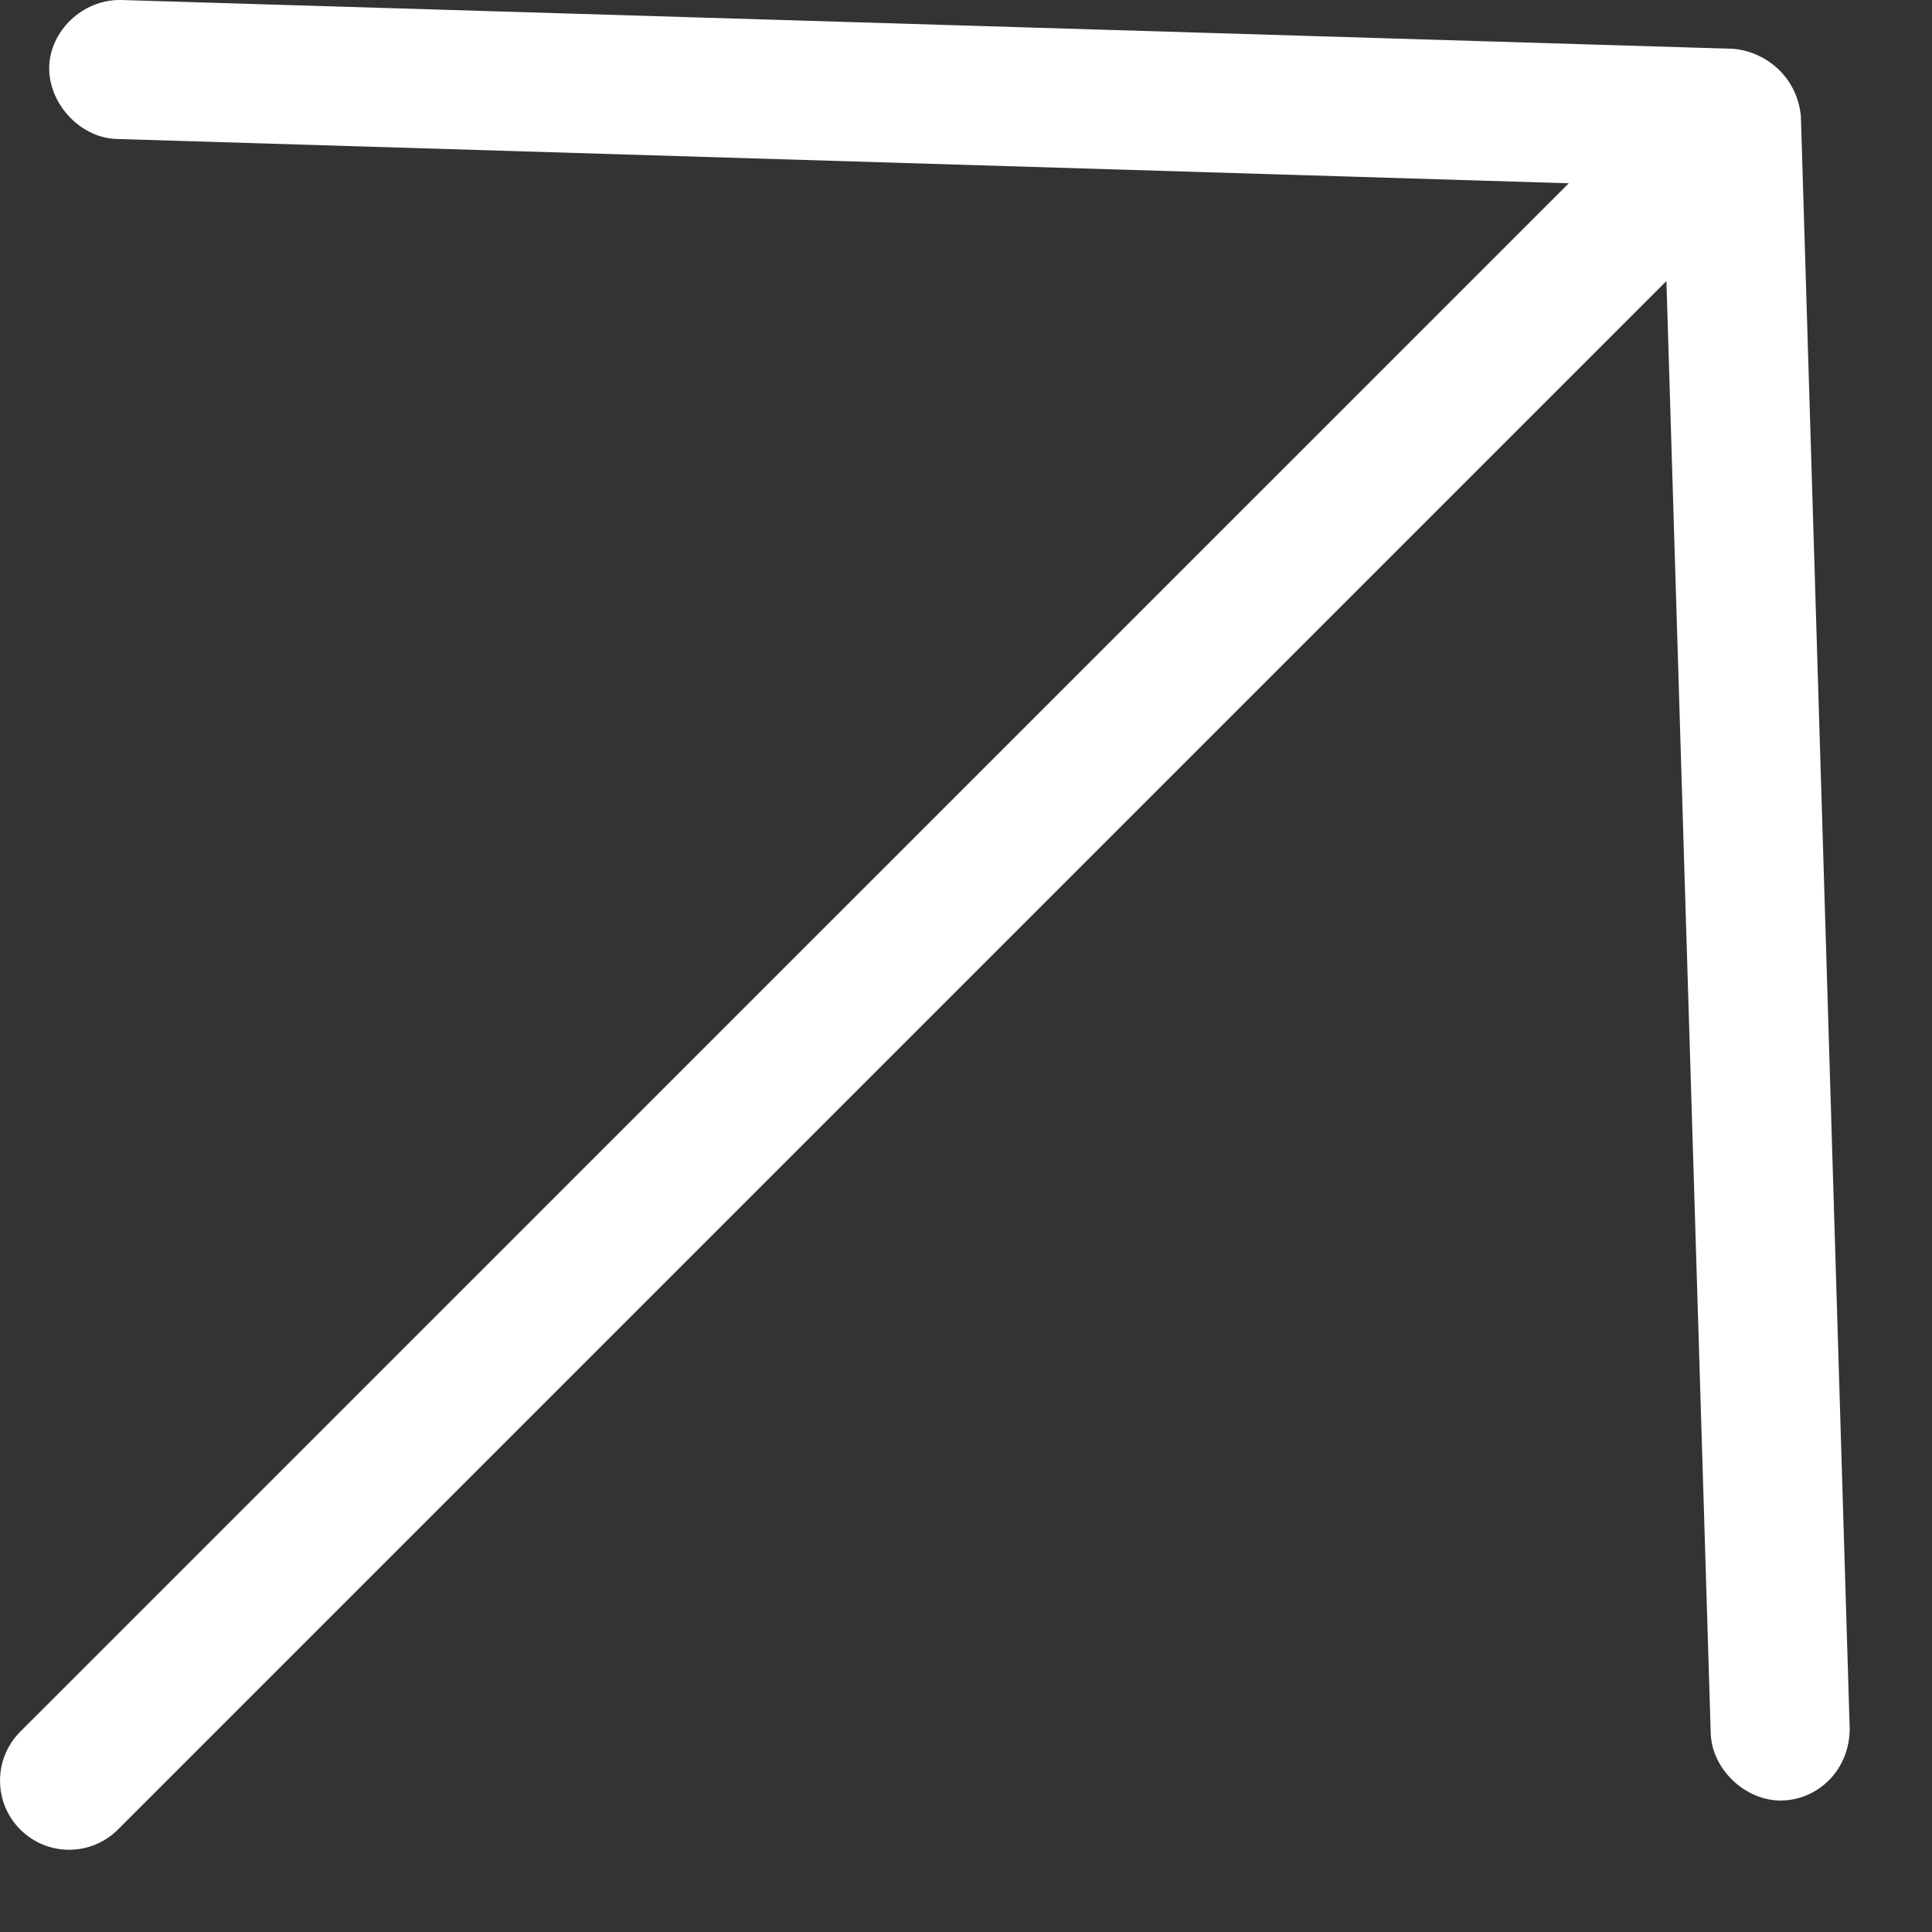 <svg width="15" height="15" viewBox="0 0 15 15" fill="none" xmlns="http://www.w3.org/2000/svg">
<rect x="0" y="0" width="15" height="15" fill="#333333" stroke="none"/>
<path d="M13.46 0.379L0.94 0C0.639 -0.006 0.387 0.244 0.382 0.522C0.377 0.804 0.622 1.07 0.904 1.079L12.18 1.423L0.157 13.445C-0.052 13.655 -0.052 13.995 0.157 14.204C0.367 14.414 0.706 14.414 0.916 14.204L12.938 2.182L13.282 13.457C13.291 13.74 13.557 13.988 13.839 13.979C14.122 13.97 14.36 13.738 14.361 13.422L13.982 0.901C13.949 0.579 13.693 0.4 13.46 0.379Z" fill="white"/>
</svg>
